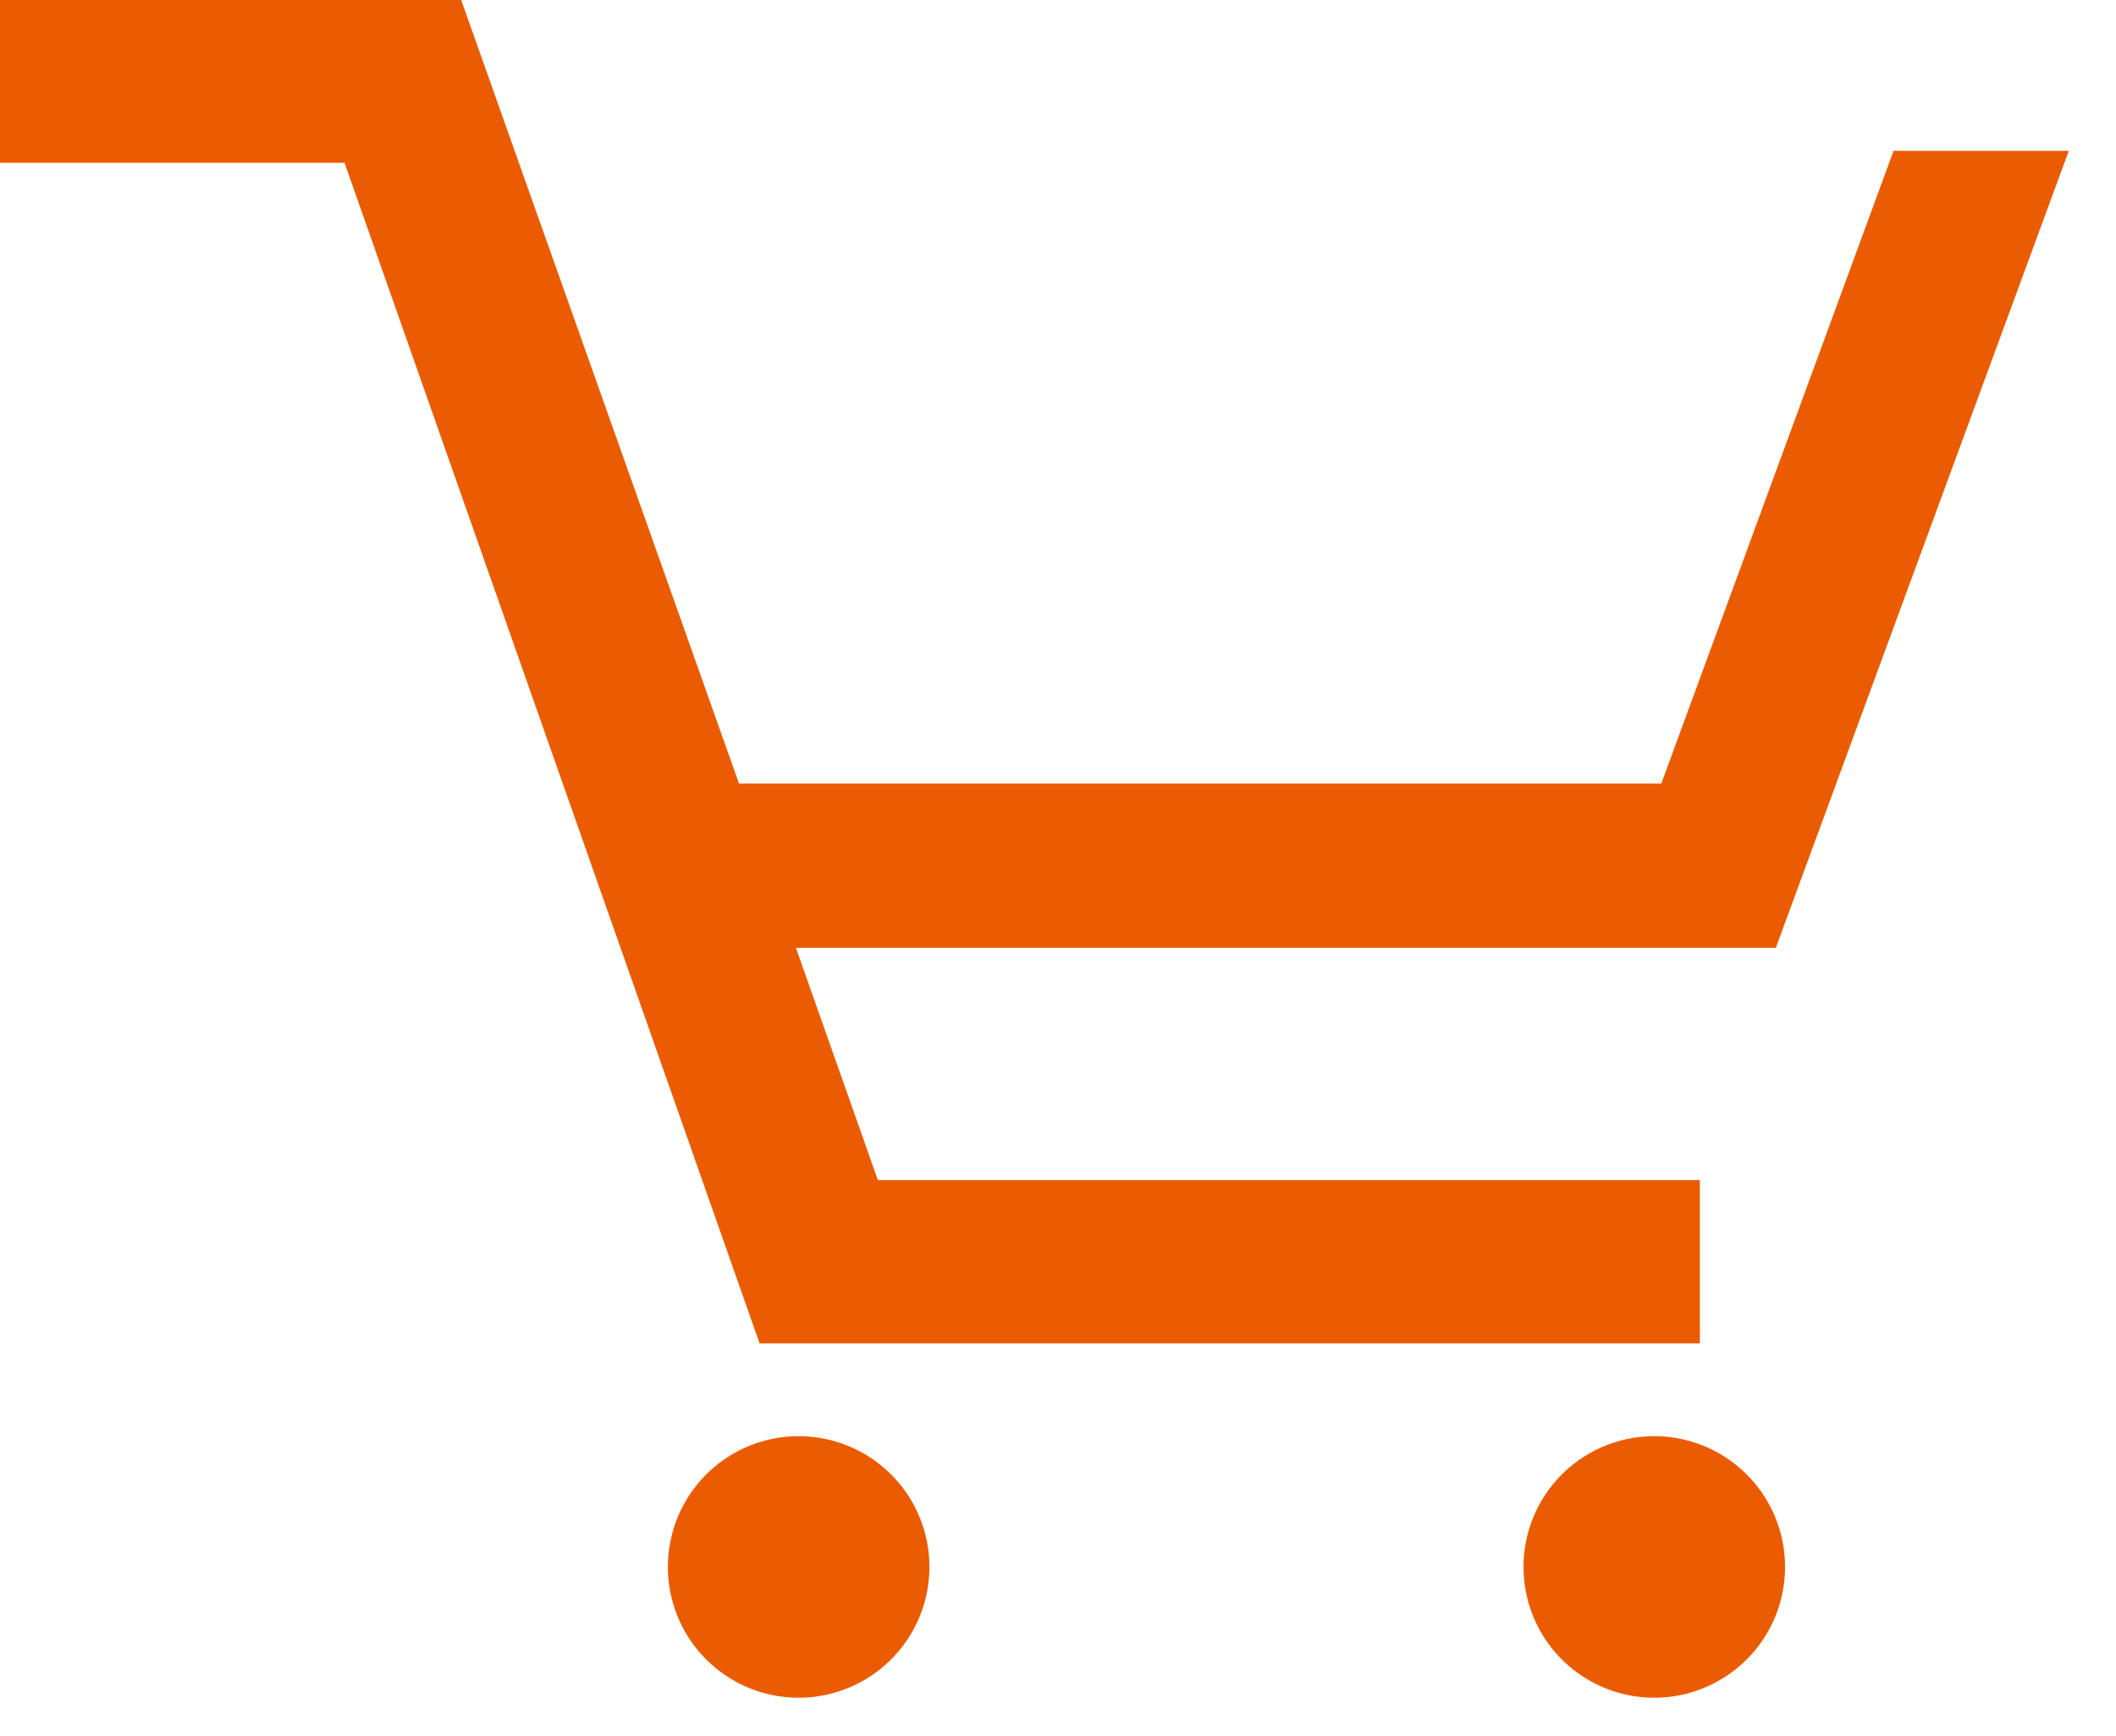 <svg id="icon_cart" xmlns="http://www.w3.org/2000/svg" viewBox="0 0 39 32"><defs><style>.cls-1{fill:#eb5c02;}</style></defs><path class="cls-1" d="M31.33,24.75v-3H16.18l-1.51-4.28H32.73l5.4-14.69H34.9L30.62,14.44h-17L8.5,0H0V3H6.35L14,24.76H31.33ZM14.7,26.47a2.41,2.41,0,1,0,2.43,2.42A2.41,2.41,0,0,0,14.7,26.47Zm15.77,0a2.41,2.41,0,1,0,2.43,2.42,2.41,2.41,0,0,0-2.43-2.42h0Z"/></svg>